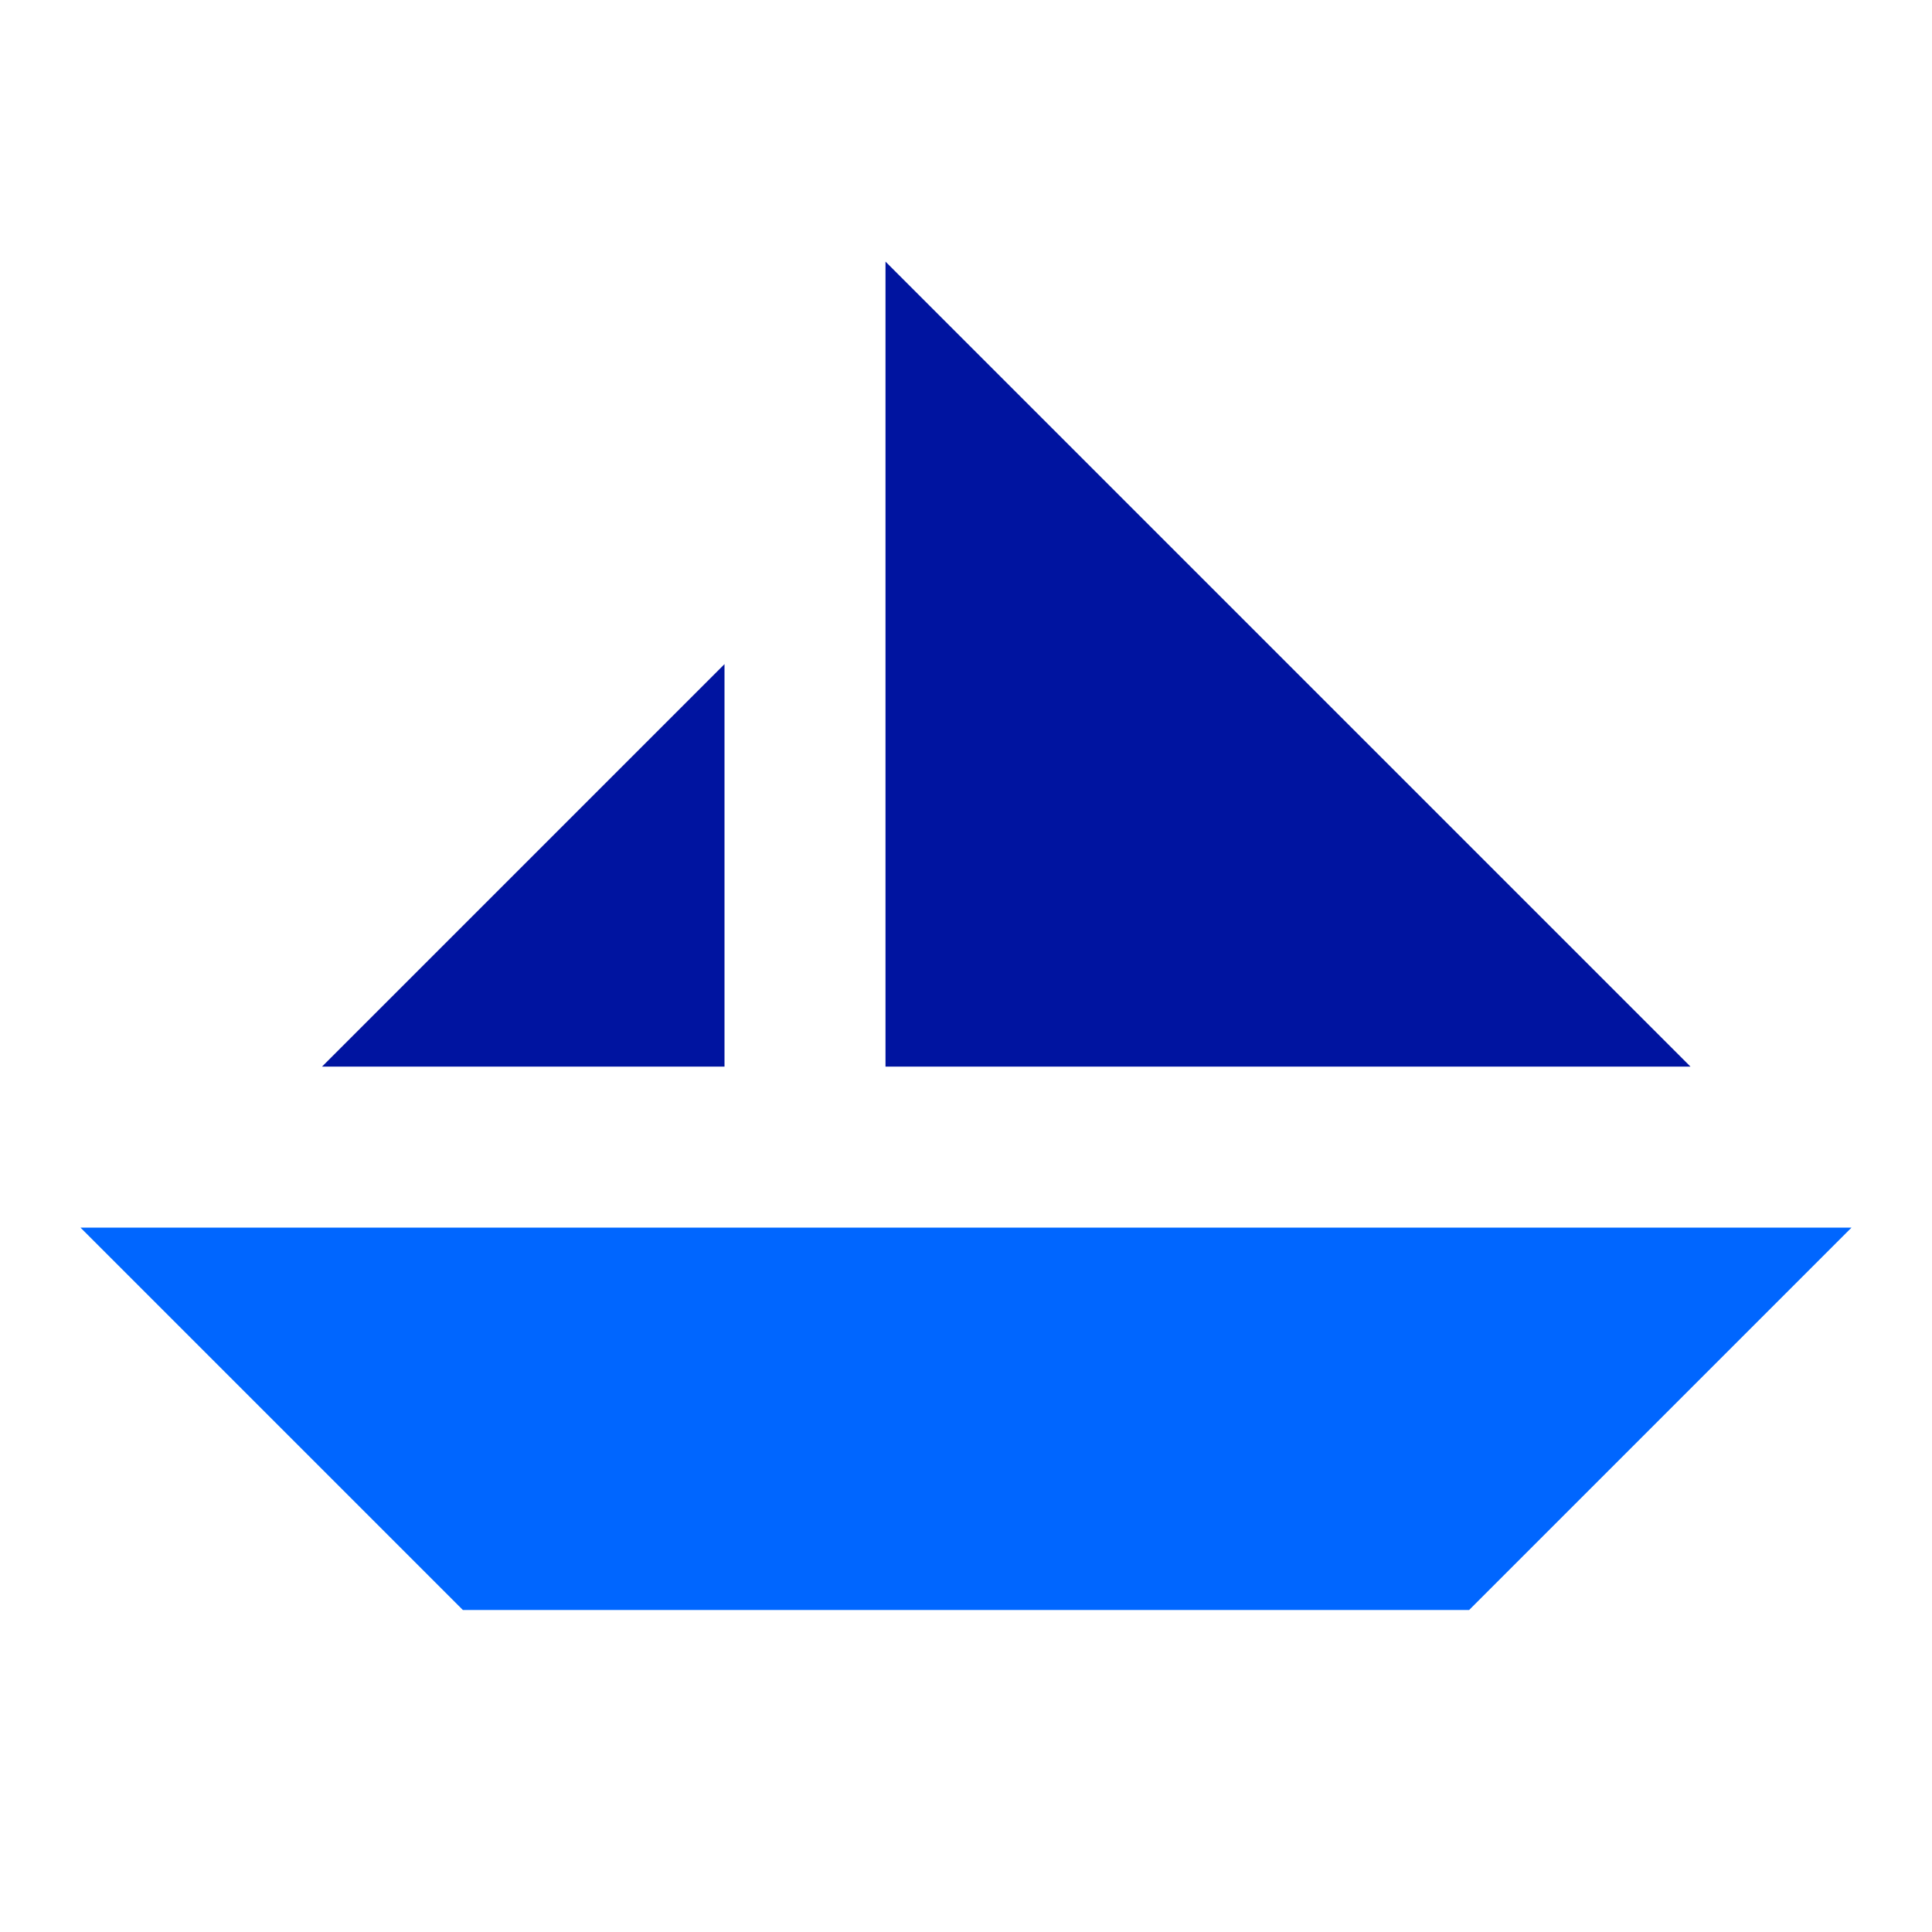 <svg xmlns="http://www.w3.org/2000/svg" width="96" height="96" viewBox="0 0 96 96">
  <g fill="none" fill-rule="evenodd">
    <polygon fill="#0014A0" points="44 13 84 53 44 53"/>
    <polygon fill="#0014A0" points="16 33 36 53 16 53" transform="matrix(-1 0 0 1 52 0)"/>
    <path fill="#06F" d="M73,80 L23,80 L4,61 L23,61 L73,61 L92,61 L73,80 Z"/>
  </g>
</svg>
